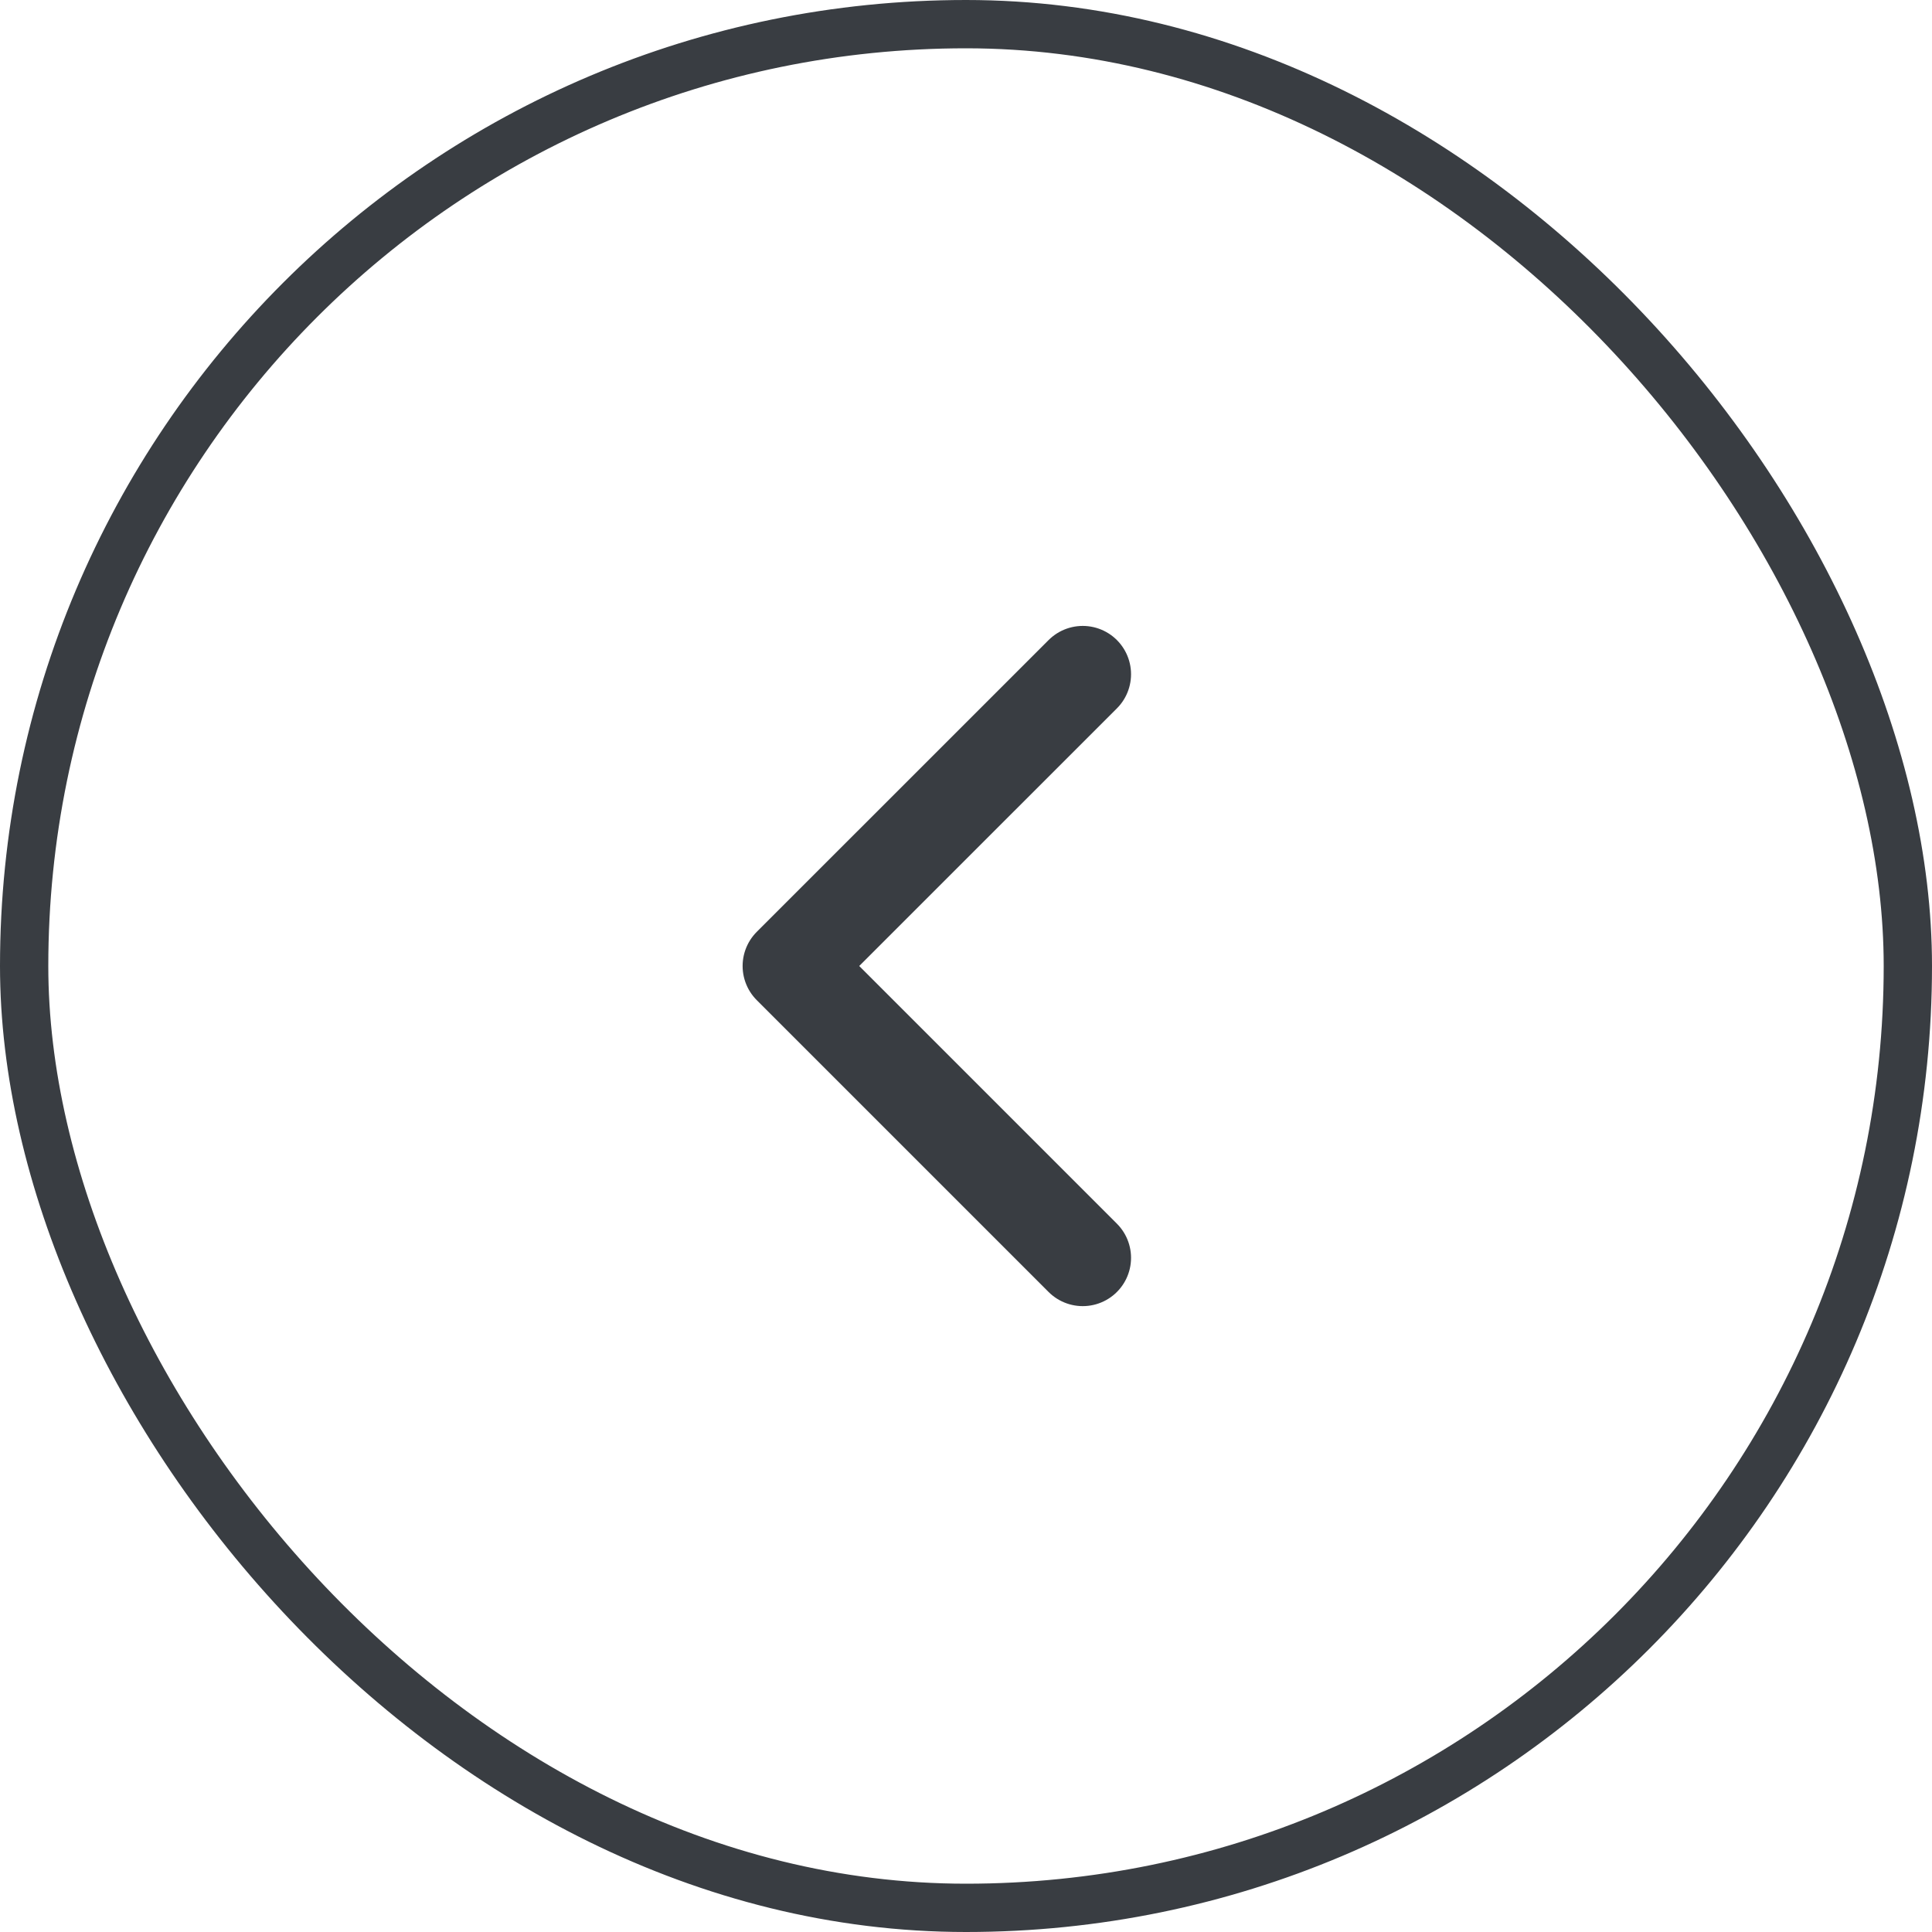 <?xml version="1.0" encoding="UTF-8"?> <svg xmlns="http://www.w3.org/2000/svg" width="40" height="40" viewBox="0 0 40 40" fill="none"><rect x="39.5" y="39.5" width="39" height="39" rx="19.5" transform="rotate(-180 39.5 39.5)" stroke="#393D42"></rect><path d="M22.417 13.959L16.375 20L22.417 26.042" stroke="#393D42" stroke-width="2" stroke-linecap="round" stroke-linejoin="round"></path></svg> 